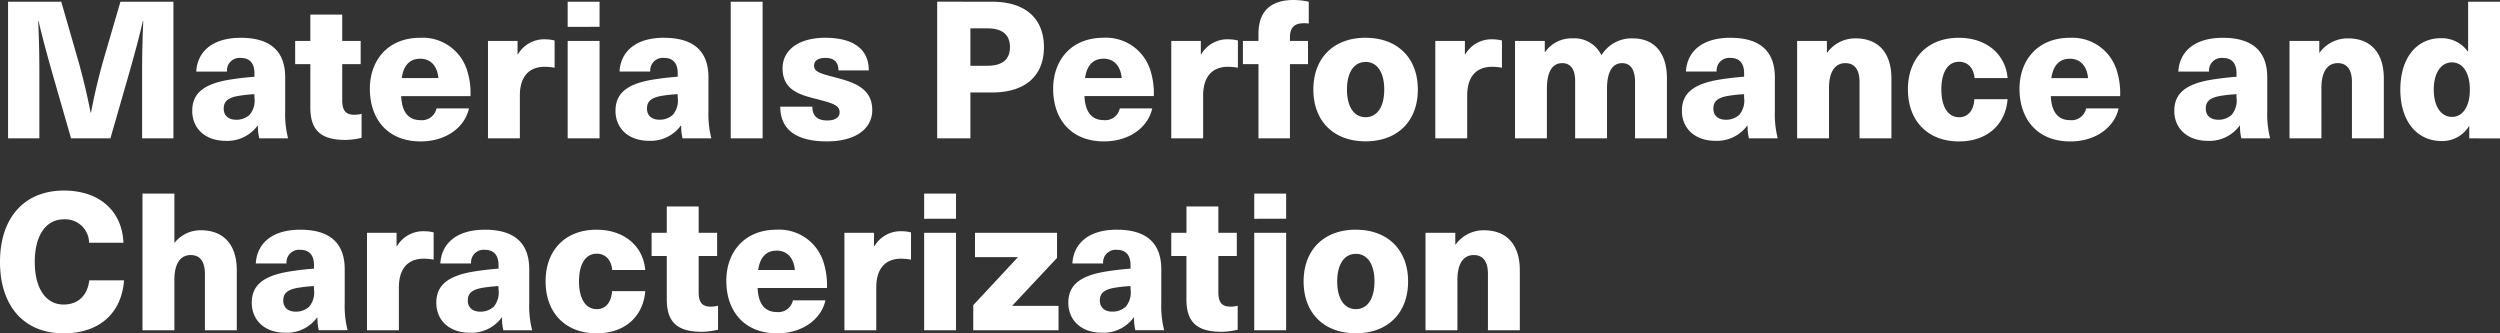 <svg xmlns="http://www.w3.org/2000/svg" xmlns:xlink="http://www.w3.org/1999/xlink" width="420" height="56" viewBox="0 0 420 56">
  <rect x="0" y="0" width="420" height="56" fill="#333333" stroke="none"/>
  <defs>
    <clipPath id="clip-Logos_-_Outlines_-_56h">
      <rect width="420" height="56"/>
    </clipPath>
  </defs>
  <g id="Logos_-_Outlines_-_56h" data-name="Logos - Outlines - 56h" clip-path="url(#clip-Logos_-_Outlines_-_56h)">
    <path id="Path_9582" data-name="Path 9582" d="M30.222,37.173V14.218h-8.9L18.349,24.406c-.774,2.8-1.452,5.642-1.968,8.447h-.065c-.548-2.8-1.226-5.642-2-8.447L11.38,14.218H2.443V37.173H7.7V25.953c0-2.837-.065-5.674-.194-8.479h.065c.645,2.773,1.42,5.61,2.194,8.35l3.259,11.348h6.614L22.9,25.824c.774-2.74,1.549-5.577,2.194-8.35h.065c-.129,2.8-.194,5.642-.194,8.479V37.173ZM41.546,20.279c-5.065,0-7.324,2.579-7.485,5.674h5.162a2.112,2.112,0,0,1,2.323-2.289c1.355,0,2.291.742,2.291,2.579v.58c-1,.064-2.742.258-3.936.451-4.807.742-6.517,2.482-6.517,5.287,0,2.869,2.1,5.029,5.646,5.029a6.291,6.291,0,0,0,5.323-2.547h.065a8.789,8.789,0,0,0,.226,2.128h4.839A16.522,16.522,0,0,1,49,32.562V26.921C49,22.6,46.579,20.279,41.546,20.279Zm2.291,10.059a3.7,3.7,0,0,1-.807,2.869,3.223,3.223,0,0,1-2.258.838c-1.355,0-2.1-.742-2.1-1.87,0-1.161.645-1.773,2.258-2.1a22.852,22.852,0,0,1,2.9-.322Zm16.809,2.869c-1.484,0-2.065-.709-2.065-2.45V24.7h3.1V20.8h-3.1V16.378H53.225V20.8H50.676v3.9h2.549v7.286c0,3.869,1.807,5.448,5.9,5.448a11.97,11.97,0,0,0,2.71-.355v-4.03A4.454,4.454,0,0,1,60.646,33.207Zm11.034.9c-1.645,0-3.065-.967-3.194-4.03H80.132a12.58,12.58,0,0,0-.645-4.546,7.8,7.8,0,0,0-7.808-5.255c-5.388,0-8.453,3.74-8.453,8.576,0,5.126,3.033,8.834,8.517,8.834,4.388,0,7.453-2.45,8.13-5.545H74.422A2.506,2.506,0,0,1,71.679,34.11Zm0-10.317c1.549,0,2.839.967,3.065,3.256H68.582C68.9,24.728,70.1,23.793,71.679,23.793Zm21.035-3.256A5.1,5.1,0,0,0,88.1,23.052h-.065V20.8H83.068V37.173h5.356V29.983c0-3.127,1.484-4.836,4.194-4.836a9.483,9.483,0,0,1,1.645.161V20.731A6.368,6.368,0,0,0,92.715,20.537Zm9.1-2.1V14.218H96.457v4.223Zm0,18.731V20.8H96.457V37.173Zm10.84-16.893c-5.065,0-7.324,2.579-7.485,5.674h5.162a2.112,2.112,0,0,1,2.323-2.289c1.355,0,2.291.742,2.291,2.579v.58c-1,.064-2.742.258-3.936.451-4.807.742-6.517,2.482-6.517,5.287,0,2.869,2.1,5.029,5.646,5.029a6.291,6.291,0,0,0,5.323-2.547h.065a8.789,8.789,0,0,0,.226,2.128h4.839a16.523,16.523,0,0,1-.484-4.61V26.921C120.106,22.6,117.687,20.279,112.654,20.279Zm2.291,10.059a3.7,3.7,0,0,1-.807,2.869,3.223,3.223,0,0,1-2.258.838c-1.355,0-2.1-.742-2.1-1.87,0-1.161.645-1.773,2.258-2.1a22.852,22.852,0,0,1,2.9-.322Zm14.26,6.835V14.218h-5.356V37.173Zm10.582-16.893c-4.678,0-7.227,2.16-7.227,5.126,0,3.74,3,4.481,5.807,5.191,2.71.709,3.775,1.032,3.775,2.225,0,.806-.71,1.354-2.065,1.354-1.71,0-2.517-.806-2.517-2.321h-5.388c0,3.965,2.839,5.835,7.84,5.835,4.775,0,7.614-2.1,7.614-5.255,0-3.837-3.355-4.739-6.42-5.545-2.484-.645-3.355-.935-3.355-1.934,0-.806.678-1.29,1.9-1.29,1.355,0,2.194.613,2.194,2.1h5.1C147.046,22.085,144.3,20.279,139.787,20.279Zm18.745-6.061V37.173h5.581V29.467h3.613c5.84,0,8.743-3,8.743-7.609,0-4.642-2.9-7.641-8.743-7.641Zm5.581,4.481h2.839c2.678,0,3.807,1.193,3.807,3.159,0,1.934-1.129,3.127-3.807,3.127h-2.839Zm22.358,15.41c-1.645,0-3.065-.967-3.194-4.03h11.647a12.58,12.58,0,0,0-.645-4.546,7.8,7.8,0,0,0-7.808-5.255c-5.388,0-8.453,3.74-8.453,8.576,0,5.126,3.033,8.834,8.517,8.834,4.388,0,7.453-2.45,8.13-5.545h-5.452A2.506,2.506,0,0,1,186.471,34.11Zm0-10.317c1.549,0,2.839.967,3.065,3.256h-6.162C183.7,24.728,184.89,23.793,186.471,23.793Zm21.035-3.256a5.1,5.1,0,0,0-4.614,2.515h-.065V20.8H197.86V37.173h5.356V29.983c0-3.127,1.484-4.836,4.194-4.836a9.483,9.483,0,0,1,1.645.161V20.731A6.368,6.368,0,0,0,207.507,20.537Zm12.679-2.708a4.977,4.977,0,0,1,.774.064V14.218a11.563,11.563,0,0,0-2.549-.29c-3.807,0-5.9,1.87-5.9,5.674V20.8h-2.613v3.9h2.613V37.173H217.8V24.7h3.033V20.8H217.8v-.58C217.8,18.474,218.605,17.829,220.186,17.829Zm10.324,2.45c-5.356,0-8.776,3.385-8.776,8.7s3.42,8.7,8.776,8.7,8.776-3.385,8.776-8.7S235.866,20.279,230.51,20.279Zm0,4.062c1.968,0,3.13,1.773,3.13,4.642s-1.161,4.642-3.13,4.642-3.13-1.773-3.13-4.642S228.542,24.341,230.51,24.341Zm21.358-3.8a5.1,5.1,0,0,0-4.614,2.515h-.065V20.8h-4.969V37.173h5.356V29.983c0-3.127,1.484-4.836,4.194-4.836a9.484,9.484,0,0,1,1.645.161V20.731A6.368,6.368,0,0,0,251.868,20.537Zm23.52-.161a5.944,5.944,0,0,0-5.259,2.837,5.032,5.032,0,0,0-4.839-2.837,5.394,5.394,0,0,0-4.614,2.289h-.065V20.8h-5V37.173h5.356V28.855c0-2.869.9-4.32,2.581-4.32,1.355,0,2.162,1,2.162,2.934v9.7h5.356V28.855c0-2.869.9-4.32,2.549-4.32,1.355,0,2.162,1.032,2.162,3.159v9.478h5.356V27.114C281.131,22.665,278.9,20.376,275.388,20.376Zm16.422-.1c-5.065,0-7.324,2.579-7.485,5.674h5.162a2.112,2.112,0,0,1,2.323-2.289c1.355,0,2.291.742,2.291,2.579v.58c-1,.064-2.742.258-3.936.451-4.807.742-6.517,2.482-6.517,5.287,0,2.869,2.1,5.029,5.646,5.029a6.291,6.291,0,0,0,5.323-2.547h.065a8.789,8.789,0,0,0,.226,2.128h4.839a16.523,16.523,0,0,1-.484-4.61V26.921C299.263,22.6,296.843,20.279,291.81,20.279ZM294.1,30.338a3.7,3.7,0,0,1-.807,2.869,3.223,3.223,0,0,1-2.258.838c-1.355,0-2.1-.742-2.1-1.87,0-1.161.645-1.773,2.258-2.1a22.852,22.852,0,0,1,2.9-.322Zm18.745-9.962a5.8,5.8,0,0,0-4.775,2.386h-.065V20.8h-5V37.173h5.356V28.694c0-2.837,1.1-4.159,2.742-4.159,1.516,0,2.387,1.032,2.387,3.159v9.478h5.356V27.114C318.846,22.665,316.524,20.376,312.846,20.376Zm17.325-.1c-5.194,0-8.55,3.385-8.55,8.672,0,5.32,3.355,8.737,8.582,8.737,4.678,0,7.808-2.773,8.163-7.093h-5.581c-.1,1.9-1.1,3.031-2.549,3.031-1.871,0-3-1.709-3-4.675,0-2.9,1.1-4.642,2.968-4.642,1.452,0,2.452,1,2.613,2.74h5.549C338.011,23.02,334.817,20.279,330.171,20.279ZM348.819,34.11c-1.645,0-3.065-.967-3.194-4.03h11.647a12.58,12.58,0,0,0-.645-4.546,7.8,7.8,0,0,0-7.808-5.255c-5.388,0-8.453,3.74-8.453,8.576,0,5.126,3.033,8.834,8.517,8.834,4.388,0,7.453-2.45,8.13-5.545h-5.452A2.506,2.506,0,0,1,348.819,34.11Zm0-10.317c1.549,0,2.839.967,3.065,3.256h-6.162C346.044,24.728,347.238,23.793,348.819,23.793Zm25.714-3.514c-5.065,0-7.324,2.579-7.485,5.674h5.162a2.112,2.112,0,0,1,2.323-2.289c1.355,0,2.291.742,2.291,2.579v.58c-1,.064-2.742.258-3.936.451-4.807.742-6.517,2.482-6.517,5.287,0,2.869,2.1,5.029,5.646,5.029a6.291,6.291,0,0,0,5.323-2.547h.065a8.789,8.789,0,0,0,.226,2.128h4.839a16.522,16.522,0,0,1-.484-4.61V26.921C381.985,22.6,379.565,20.279,374.532,20.279Zm2.291,10.059a3.7,3.7,0,0,1-.807,2.869,3.224,3.224,0,0,1-2.258.838c-1.355,0-2.1-.742-2.1-1.87,0-1.161.645-1.773,2.258-2.1a22.853,22.853,0,0,1,2.9-.322Zm18.745-9.962a5.8,5.8,0,0,0-4.775,2.386h-.065V20.8h-5V37.173h5.356V28.694c0-2.837,1.1-4.159,2.742-4.159,1.516,0,2.387,1.032,2.387,3.159v9.478h5.356V27.114C401.569,22.665,399.246,20.376,395.568,20.376Zm25.52,16.8V14.218h-5.356v8.35h-.065a5.39,5.39,0,0,0-4.485-2.225c-4.162,0-6.84,3.385-6.84,8.64s2.742,8.64,6.969,8.64a5.235,5.235,0,0,0,4.549-2.482h.064v2.031Zm-8.066-12.767c1.807,0,3,1.741,3,4.578s-1.194,4.578-3,4.578c-1.871,0-3.065-1.805-3.065-4.578S411.151,24.406,413.022,24.406ZM11.832,45.942c-6.646,0-10.744,4.546-10.744,11.993S5.153,69.928,11.767,69.928c5.84,0,9.711-3.192,10.163-8.9H16.09c-.323,2.579-1.9,4.062-4.323,4.062-2.968,0-4.839-2.708-4.839-7.157s1.871-7.157,4.9-7.157a3.994,3.994,0,0,1,4.226,3.933h5.775C21.607,49.359,17.768,45.942,11.832,45.942Zm18.551,8.737V46.458H25.027V69.412h5.356V60.933c0-2.837,1.1-4.159,2.742-4.159,1.516,0,2.387,1.032,2.387,3.159v9.478h5.356V59.353c0-4.449-2.323-6.738-6-6.738a5.529,5.529,0,0,0-4.42,2.063Zm21.165-2.16c-5.065,0-7.324,2.579-7.485,5.674h5.162A2.112,2.112,0,0,1,51.547,55.9c1.355,0,2.291.742,2.291,2.579v.58c-1,.064-2.742.258-3.936.451-4.807.742-6.517,2.482-6.517,5.287,0,2.869,2.1,5.029,5.646,5.029a6.291,6.291,0,0,0,5.323-2.547h.065a8.789,8.789,0,0,0,.226,2.128h4.839A16.522,16.522,0,0,1,59,64.8V59.16C59,54.84,56.58,52.519,51.547,52.519Zm2.291,10.059a3.7,3.7,0,0,1-.807,2.869,3.223,3.223,0,0,1-2.258.838c-1.355,0-2.1-.742-2.1-1.87,0-1.161.645-1.773,2.258-2.1a22.852,22.852,0,0,1,2.9-.322Zm18.551-9.8a5.1,5.1,0,0,0-4.614,2.515h-.065V53.035H62.743V69.412H68.1V62.223c0-3.127,1.484-4.836,4.194-4.836a9.483,9.483,0,0,1,1.645.161V52.97A6.368,6.368,0,0,0,72.389,52.777Zm10.163-.258c-5.065,0-7.324,2.579-7.485,5.674h5.162A2.112,2.112,0,0,1,82.552,55.9c1.355,0,2.291.742,2.291,2.579v.58c-1,.064-2.742.258-3.936.451C76.1,60.256,74.39,62,74.39,64.8c0,2.869,2.1,5.029,5.646,5.029a6.291,6.291,0,0,0,5.323-2.547h.065a8.789,8.789,0,0,0,.226,2.128h4.839A16.523,16.523,0,0,1,90,64.8V59.16C90,54.84,87.585,52.519,82.552,52.519Zm2.291,10.059a3.7,3.7,0,0,1-.807,2.869,3.223,3.223,0,0,1-2.258.838c-1.355,0-2.1-.742-2.1-1.87,0-1.161.645-1.773,2.258-2.1a22.853,22.853,0,0,1,2.9-.322ZM101.3,52.519c-5.194,0-8.55,3.385-8.55,8.672,0,5.32,3.355,8.737,8.582,8.737,4.678,0,7.808-2.773,8.163-7.093H103.91c-.1,1.9-1.1,3.031-2.549,3.031-1.871,0-3-1.709-3-4.675,0-2.9,1.1-4.642,2.968-4.642,1.452,0,2.452,1,2.613,2.74h5.549C109.137,55.259,105.943,52.519,101.3,52.519Zm19.229,12.928c-1.484,0-2.065-.709-2.065-2.45V56.935h3.1v-3.9h-3.1V48.618h-5.356v4.417h-2.549v3.9h2.549v7.286c0,3.869,1.807,5.448,5.9,5.448a11.97,11.97,0,0,0,2.71-.355v-4.03A4.454,4.454,0,0,1,120.526,65.447Zm11.034.9c-1.645,0-3.065-.967-3.194-4.03h11.647a12.581,12.581,0,0,0-.645-4.546,7.8,7.8,0,0,0-7.808-5.255c-5.388,0-8.453,3.74-8.453,8.576,0,5.126,3.033,8.834,8.517,8.834,4.388,0,7.453-2.45,8.13-5.545H134.3A2.506,2.506,0,0,1,131.56,66.349Zm0-10.317c1.549,0,2.839.967,3.065,3.256h-6.162C128.785,56.968,129.979,56.033,131.56,56.033ZM152.6,52.777a5.1,5.1,0,0,0-4.614,2.515h-.065V53.035h-4.969V69.412H148.3V62.223c0-3.127,1.484-4.836,4.194-4.836a9.483,9.483,0,0,1,1.645.161V52.97A6.368,6.368,0,0,0,152.6,52.777Zm9.1-2.1V46.458h-5.356v4.223Zm0,18.731V53.035h-5.356V69.412Zm16.97-12.154V53.035H164.887v4.094h7.162v.064l-7.453,8v4.223h14.325V65.318h-7.743v-.064Zm10.066-4.739c-5.065,0-7.324,2.579-7.485,5.674h5.162A2.112,2.112,0,0,1,188.73,55.9c1.355,0,2.291.742,2.291,2.579v.58c-1,.064-2.742.258-3.936.451-4.807.742-6.517,2.482-6.517,5.287,0,2.869,2.1,5.029,5.646,5.029a6.291,6.291,0,0,0,5.323-2.547h.065a8.79,8.79,0,0,0,.226,2.128h4.839a16.523,16.523,0,0,1-.484-4.61V59.16C196.182,54.84,193.763,52.519,188.73,52.519Zm2.291,10.059a3.7,3.7,0,0,1-.807,2.869,3.224,3.224,0,0,1-2.258.838c-1.355,0-2.1-.742-2.1-1.87,0-1.161.645-1.773,2.258-2.1a22.853,22.853,0,0,1,2.9-.322Zm16.809,2.869c-1.484,0-2.065-.709-2.065-2.45V56.935h3.1v-3.9h-3.1V48.618h-5.356v4.417H197.86v3.9h2.549v7.286c0,3.869,1.807,5.448,5.9,5.448a11.97,11.97,0,0,0,2.71-.355v-4.03A4.454,4.454,0,0,1,207.829,65.447Zm9.324-14.766V46.458H211.8v4.223Zm0,18.731V53.035H211.8V69.412Zm11.711-16.893c-5.356,0-8.776,3.385-8.776,8.7s3.42,8.7,8.776,8.7,8.776-3.385,8.776-8.7S234.221,52.519,228.865,52.519Zm0,4.062c1.968,0,3.13,1.773,3.13,4.642s-1.161,4.642-3.13,4.642-3.13-1.773-3.13-4.642S226.9,56.581,228.865,56.581Zm21.552-3.965A5.8,5.8,0,0,0,245.642,55h-.065V53.035h-5V69.412h5.356V60.933c0-2.837,1.1-4.159,2.742-4.159,1.516,0,2.387,1.032,2.387,3.159v9.478h5.356V59.353C256.418,54.9,254.095,52.615,250.417,52.615Z" transform="translate(-1.088 -13.928)" fill="#fff"/>
  </g>
</svg>
